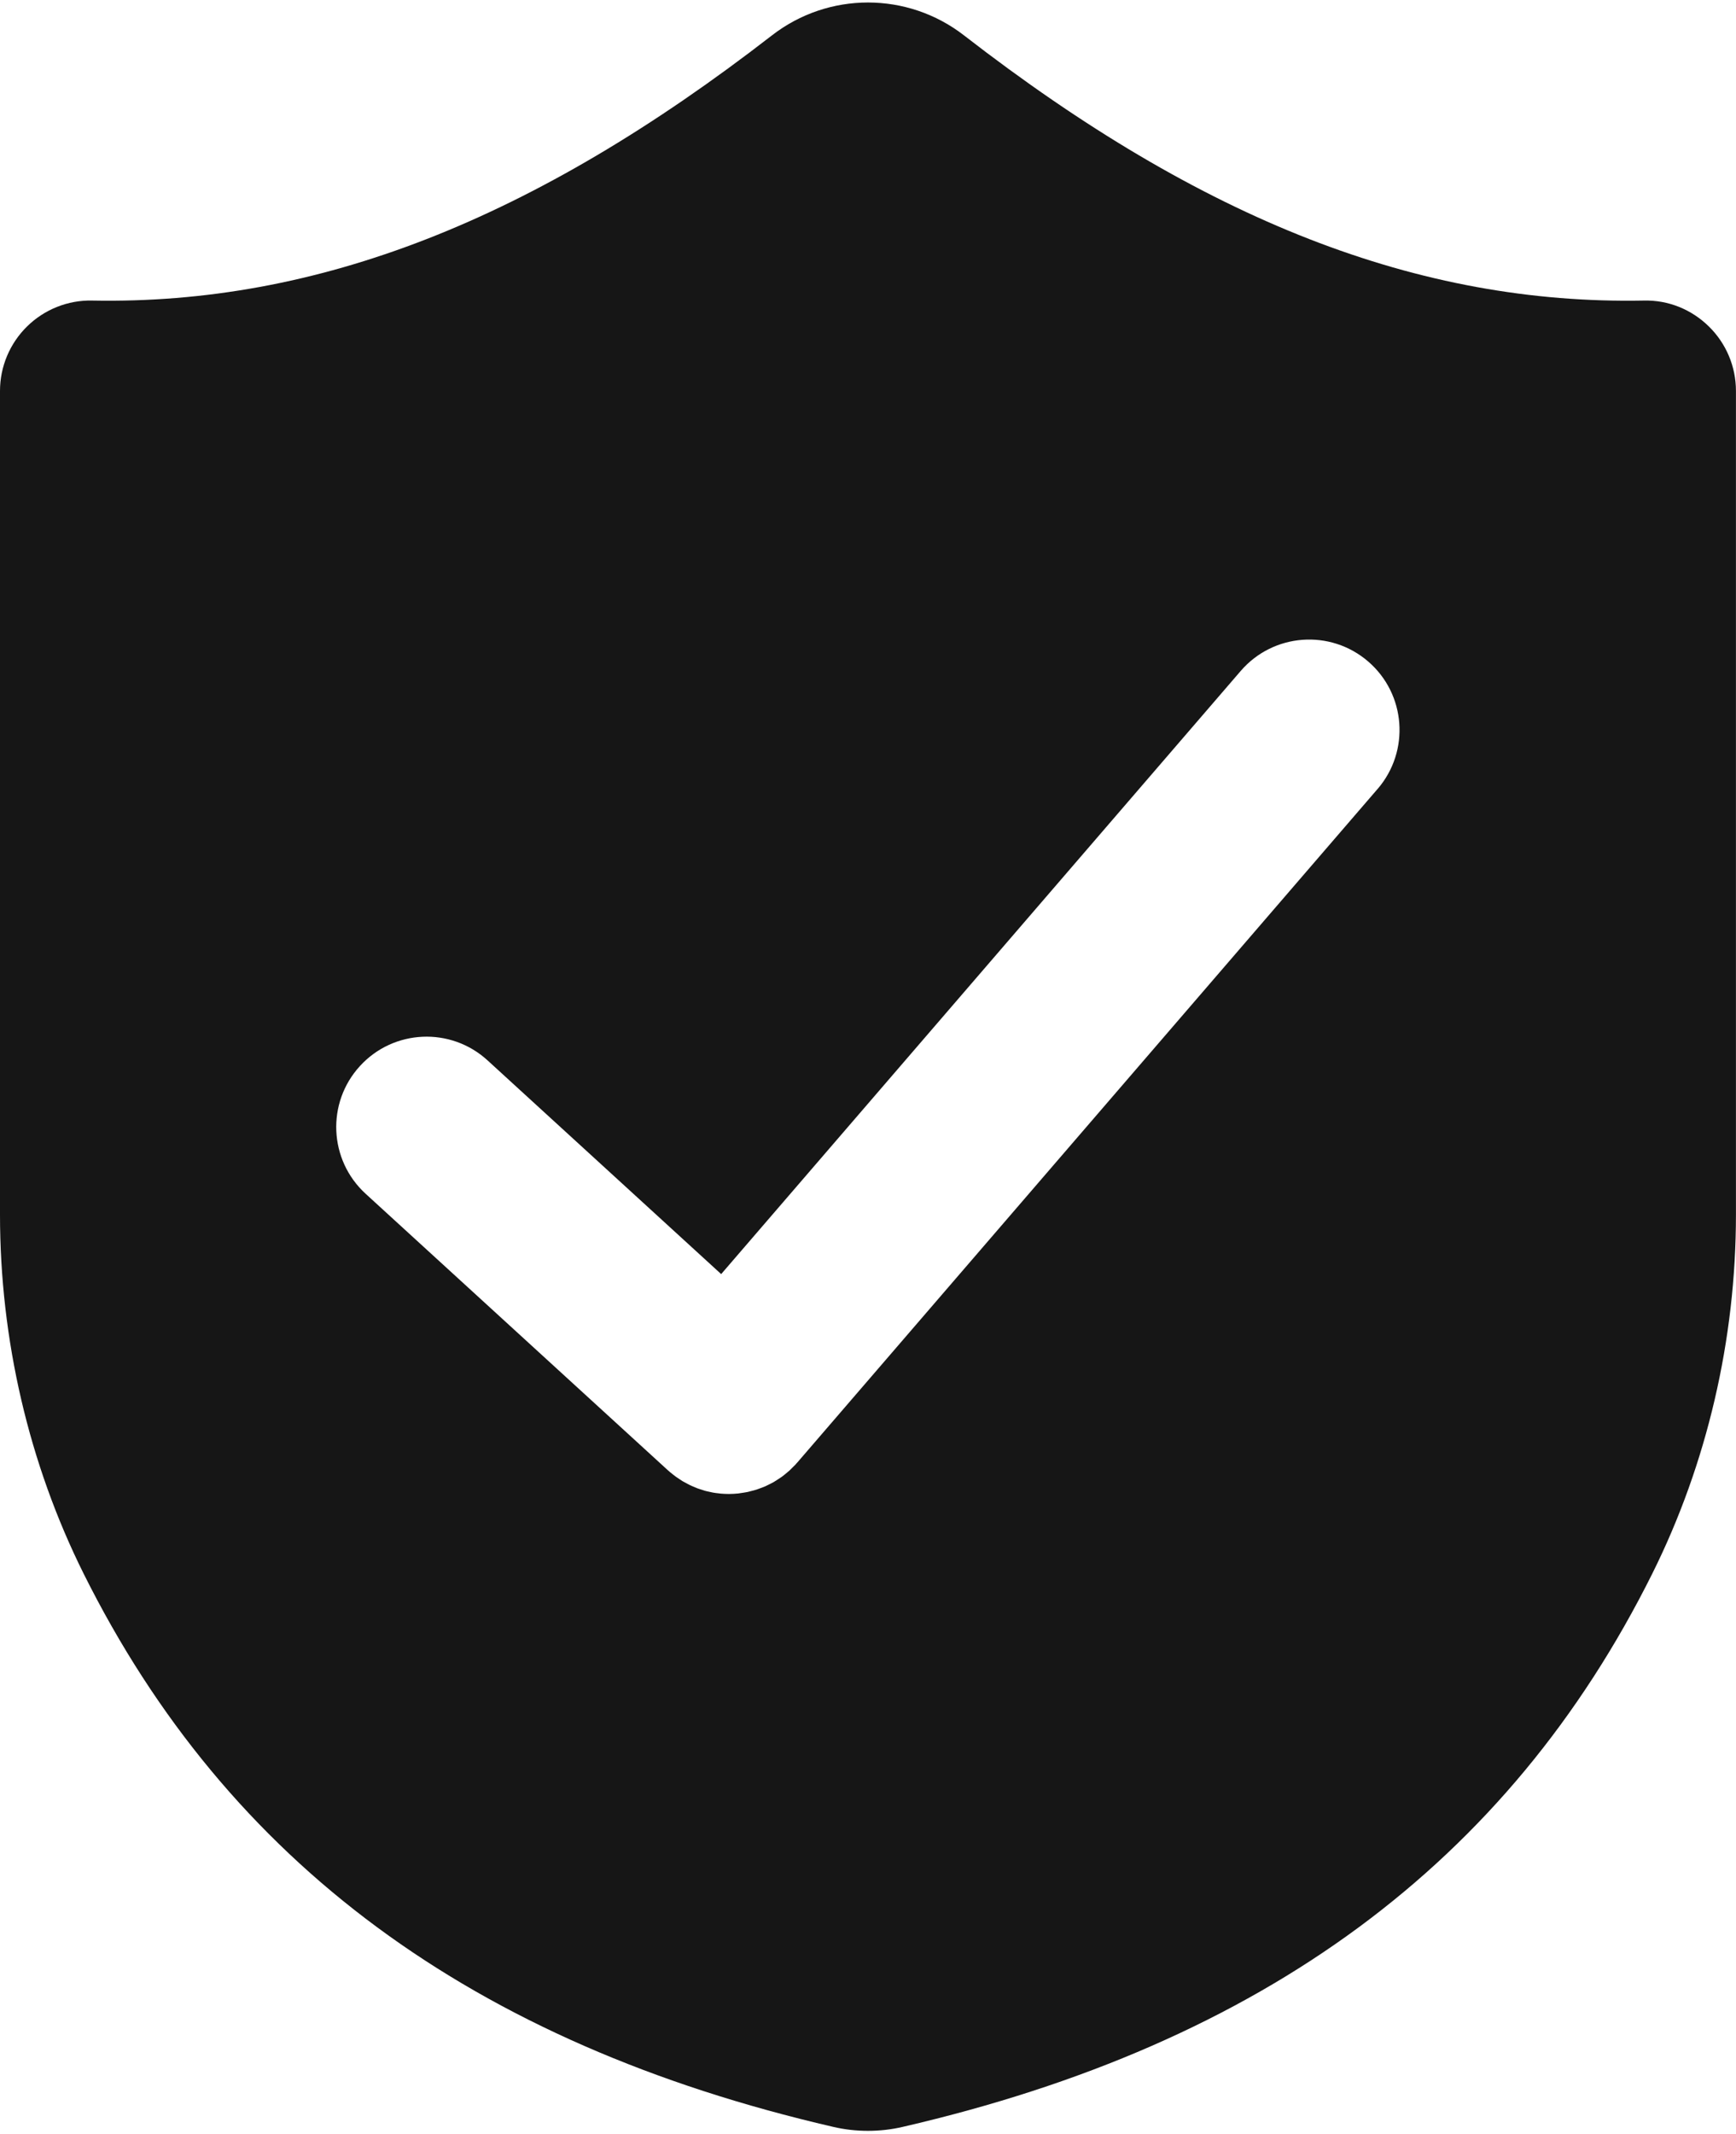 <svg width="345" height="424" viewBox="0 0 345 424" fill="none" xmlns="http://www.w3.org/2000/svg">
<path d="M339.6 64.85C336.16 61.47 331.55 59.59 326.69 59.71C281.96 60.56 239.04 43.81 191.58 7.03C180.34 -1.68 164.65 -1.68 153.41 7.03C105.94 43.81 63.02 60.56 18.3 59.71C13.5 59.6 8.82 61.47 5.38 64.85C1.94 68.23 0 72.84 0 77.66V241.3C0 266.15 5.75 290.81 16.62 312.62C45.25 370.02 93.97 405.97 165.58 422.52C167.84 423.05 170.17 423.31 172.49 423.31C174.81 423.31 177.15 423.05 179.41 422.52C251.01 405.97 299.74 370.03 328.36 312.62C339.23 290.81 344.99 266.15 344.99 241.3V77.66C344.99 72.84 343.05 68.22 339.6 64.85ZM273.79 156.71L158.46 290.53C158.41 290.59 158.35 290.65 158.29 290.71C158.23 290.78 158.17 290.86 158.11 290.93C157.93 291.12 157.73 291.29 157.55 291.48C157.33 291.7 157.11 291.93 156.89 292.14C156.63 292.36 156.36 292.58 156.1 292.8C155.86 292.99 155.63 293.19 155.38 293.37C155.1 293.57 154.81 293.76 154.52 293.94C154.28 294.1 154.04 294.26 153.78 294.41C153.47 294.59 153.15 294.74 152.83 294.9C152.59 295.02 152.35 295.15 152.1 295.26C151.76 295.41 151.41 295.53 151.06 295.66C150.82 295.74 150.59 295.84 150.35 295.92C149.97 296.04 149.59 296.14 149.2 296.23C148.98 296.28 148.77 296.36 148.54 296.4C148.11 296.49 147.68 296.54 147.24 296.61C147.06 296.64 146.89 296.67 146.71 296.69C146.09 296.75 145.47 296.79 144.85 296.79C144.31 296.79 143.78 296.76 143.25 296.72C143.1 296.7 142.94 296.67 142.77 296.66C142.4 296.62 142.03 296.58 141.67 296.51C141.47 296.47 141.28 296.42 141.08 296.38C140.76 296.31 140.43 296.25 140.11 296.16C139.89 296.1 139.69 296.03 139.47 295.95C139.17 295.86 138.87 295.77 138.58 295.66C138.36 295.57 138.13 295.47 137.91 295.38C137.64 295.26 137.36 295.16 137.09 295.02C136.86 294.91 136.63 294.79 136.41 294.66C136.16 294.53 135.9 294.39 135.65 294.25C135.43 294.11 135.2 293.96 134.98 293.81C134.75 293.65 134.5 293.5 134.27 293.33C134.05 293.17 133.84 293 133.63 292.83C133.46 292.7 133.3 292.58 133.14 292.44C133.08 292.39 133.02 292.32 132.96 292.27C132.89 292.21 132.81 292.15 132.74 292.09L72.66 237.15C65.34 230.45 64.83 219.1 71.53 211.78C78.22 204.46 89.58 203.96 96.89 210.65L143.32 253.11L246.57 133.29C253.04 125.78 264.38 124.93 271.9 131.41C279.41 137.88 280.25 149.21 273.78 156.73L273.79 156.71Z" fill="#161616"/>
</svg>
